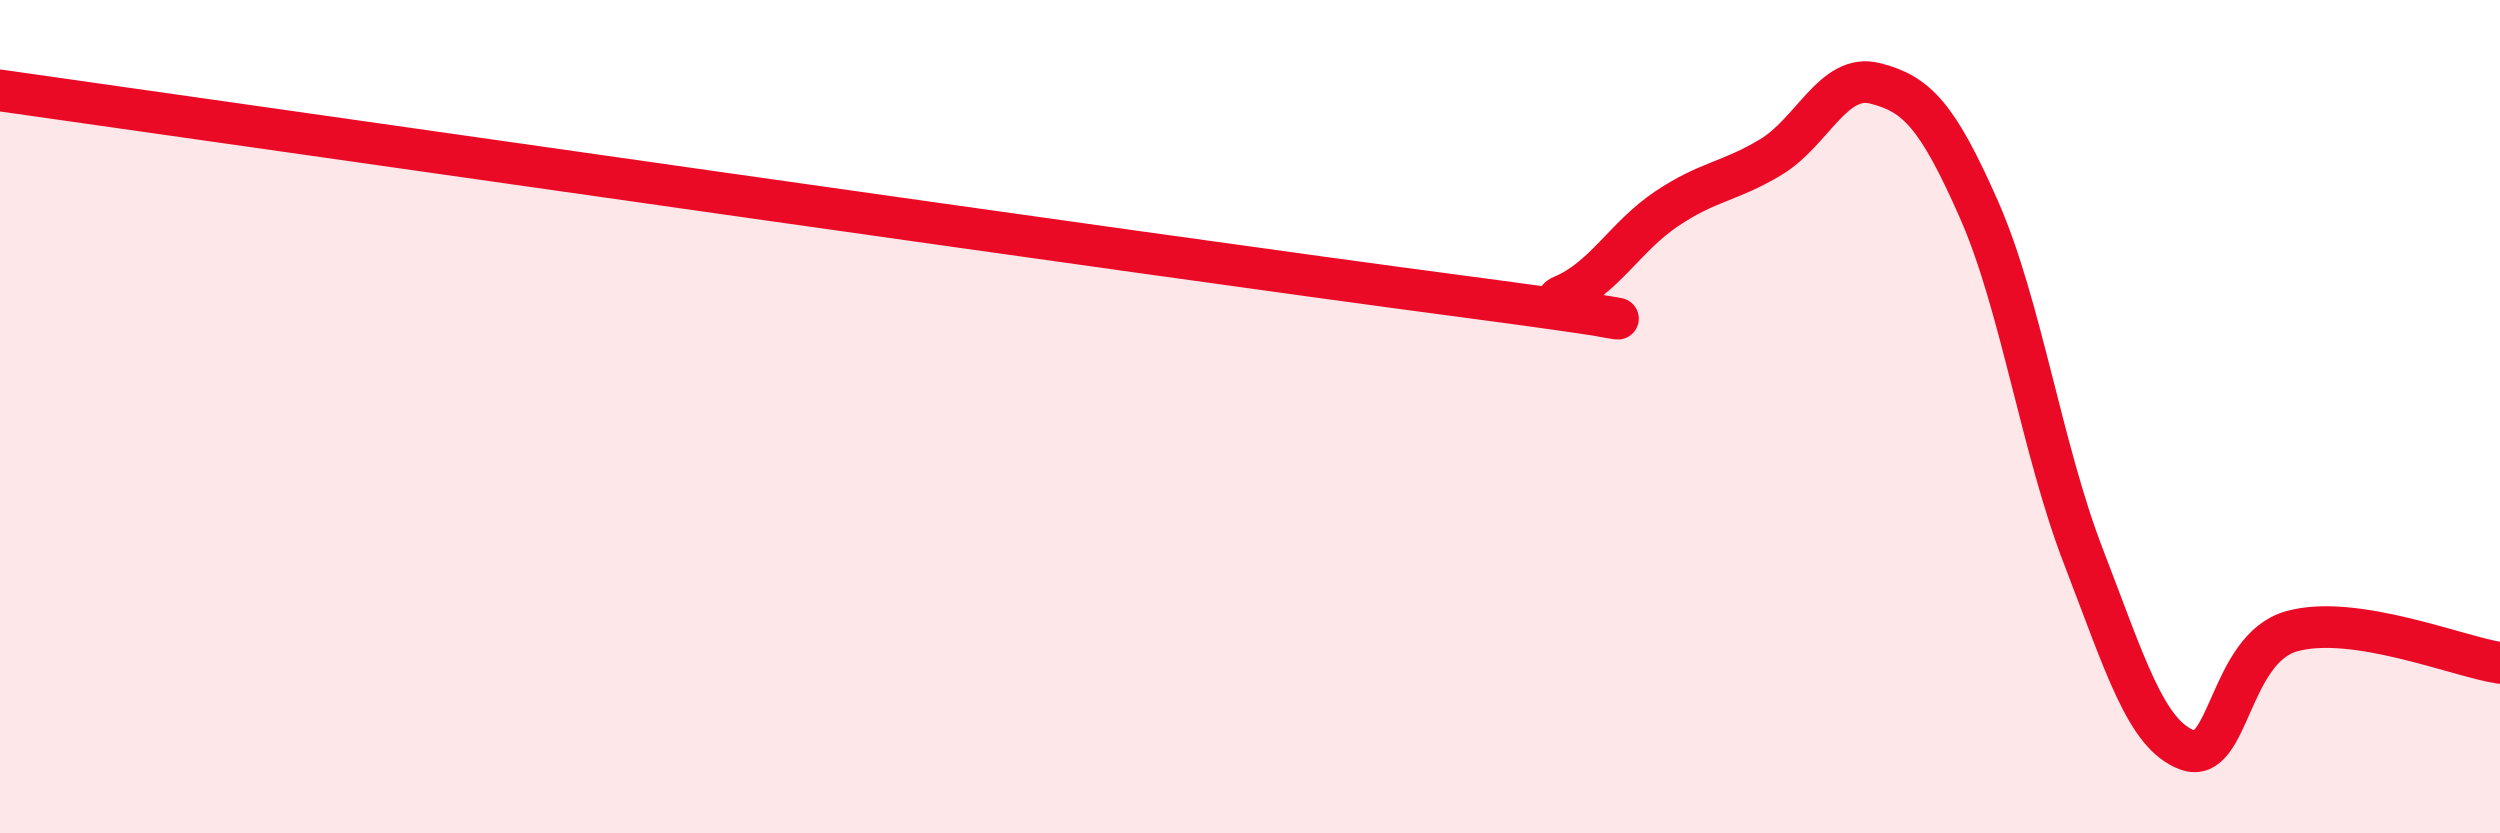 
    <svg width="60" height="20" viewBox="0 0 60 20" xmlns="http://www.w3.org/2000/svg">
      <path
        d="M 0,2.17 C 7,3.16 27.5,6.11 35,7.1 C 42.5,8.09 36.5,7.52 37.5,7.1 C 38.5,6.68 39,5.68 40,5.01 C 41,4.34 41.5,4.37 42.5,3.77 C 43.5,3.17 44,1.75 45,2 C 46,2.25 46.5,2.77 47.5,5.04 C 48.5,7.31 49,10.76 50,13.35 C 51,15.94 51.5,17.64 52.5,18 C 53.5,18.36 53.5,15.57 55,15.15 C 56.5,14.73 59,15.76 60,15.91L60 20L0 20Z"
        fill="#EB0A25"
        opacity="0.1"
        stroke-linecap="round"
        stroke-linejoin="round"
      />
      <path
        d="M 0,2.17 C 7,3.16 27.5,6.11 35,7.1 C 42.5,8.09 36.5,7.52 37.5,7.1 C 38.5,6.68 39,5.68 40,5.01 C 41,4.34 41.5,4.37 42.5,3.77 C 43.5,3.17 44,1.75 45,2 C 46,2.25 46.5,2.77 47.5,5.04 C 48.5,7.31 49,10.76 50,13.35 C 51,15.94 51.5,17.64 52.5,18 C 53.5,18.36 53.5,15.57 55,15.15 C 56.5,14.73 59,15.76 60,15.91"
        stroke="#EB0A25"
        stroke-width="1"
        fill="none"
        stroke-linecap="round"
        stroke-linejoin="round"
      />
    </svg>
  